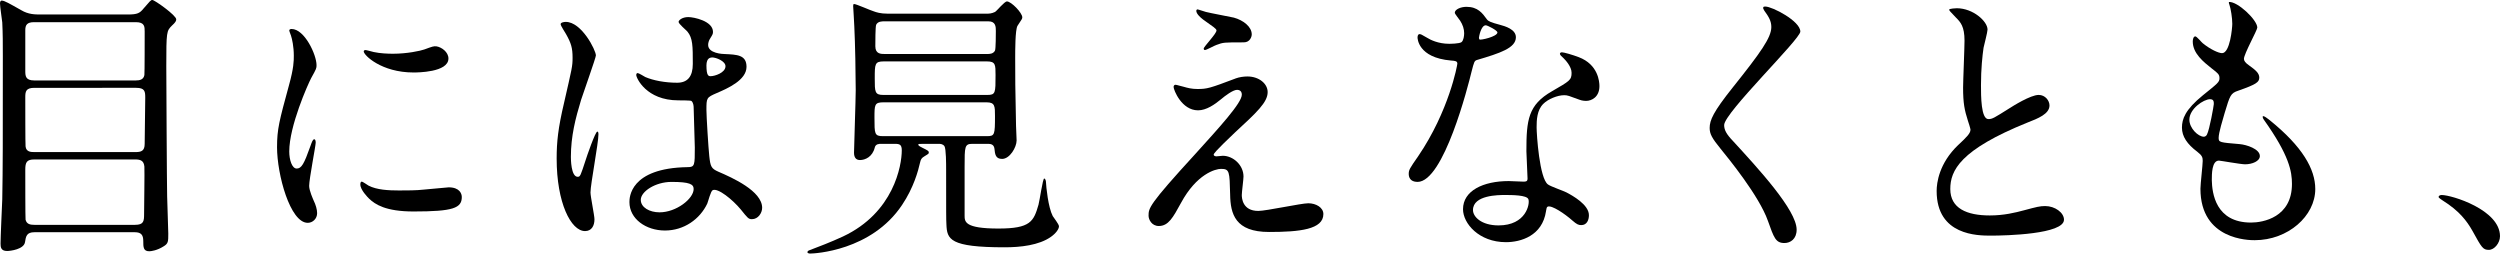 <?xml version="1.0" encoding="UTF-8"?>
<svg id="_レイヤー_2" data-name="レイヤー 2" xmlns="http://www.w3.org/2000/svg" viewBox="0 0 211.108 21.41">
  <g id="_レイヤー_1-2" data-name="レイヤー 1">
    <g id="message-02">
      <path d="M2.904,19.61c-.648,0-.721.336-.793.84-.096.6-1.224.744-1.512.744-.528,0-.553-.336-.553-.624,0-.528.121-3.145.145-3.744.048-2.713.048-4.825.048-12.05C.239,3.601.239,2.881.191,1.896c-.023-.24-.191-1.344-.191-1.608C0,.192.023.049.144.049.383.049.815.312,1.8.864c.6.36,1.176.36,1.632.36h7.369c.815,0,1.008-.12,1.32-.504.551-.624.6-.721.744-.721.191,0,2.016,1.297,2.016,1.633,0,.144-.072.264-.36.527-.456.456-.479.505-.479,3.433,0,.336.048,10.369.072,10.993,0,.456.096,2.64.096,3.145,0,.672,0,.84-.408,1.08-.528.336-1.032.407-1.2.407-.504,0-.504-.359-.504-.863,0-.528-.192-.744-.72-.744H2.904ZM2.88,1.872c-.601,0-.744.24-.744.673v3.456c0,.408.024.792.744.792h8.593c.336,0,.648-.072.72-.456.024-.12.024-3.265.024-3.672,0-.408,0-.793-.744-.793H2.88ZM11.448,12.842c.48,0,.769-.097.769-.696,0-.624.048-3.336.048-3.889,0-.527-.024-.84-.769-.84H2.904c-.721,0-.769.312-.769.792,0,.552,0,4.032.024,4.152.047.48.479.48.744.48h8.544ZM11.4,18.986c.744,0,.768-.312.768-.937s.049-3.504.024-3.984c-.048-.504-.336-.6-.769-.6H2.904c-.648,0-.769.239-.769.863,0,.576,0,4.081.024,4.225.096.385.408.433.744.433h8.496Z"/>
      <path d="M25.051,14.233c.408,0,.624-.384,1.152-1.872.144-.408.216-.6.336-.6.119,0,.119.239.119.288,0,.264-.552,3.072-.552,3.647,0,.408.337,1.129.384,1.249.168.336.289.743.289,1.056,0,.48-.385.816-.793.816-1.488,0-2.592-4.081-2.592-6.385,0-1.536.191-2.232,1.008-5.232.408-1.464.408-2.064.408-2.496,0-.769-.145-1.416-.24-1.704-.023-.072-.144-.36-.144-.433s.096-.12.192-.12c1.104,0,2.111,2.185,2.111,3.049,0,.264,0,.288-.455,1.104-.265.504-1.849,4.032-1.849,6.193,0,.72.239,1.439.624,1.439ZM38.996,16.634c0,.937-.721,1.224-4.08,1.224-2.353,0-3.24-.6-3.745-1.08-.12-.119-.743-.743-.743-1.199,0-.049,0-.24.119-.24.096,0,.48.288.576.336.696.36,1.68.408,2.568.408.624,0,1.488,0,2.088-.072.336-.024,2.017-.192,2.112-.192.912,0,1.104.528,1.104.816ZM37.867,4.944c0,1.177-2.664,1.177-2.951,1.177-2.713,0-4.201-1.464-4.201-1.776,0-.048.024-.12.168-.12.072,0,.36.096.672.168.553.12,1.201.145,1.633.145,1.176,0,2.305-.24,2.641-.36.719-.264.791-.288,1.031-.264.432.071,1.008.479,1.008,1.031Z"/>
      <path d="M50.198,18.53c0,.527-.24.983-.792.983-1.2,0-2.4-2.399-2.4-6.12,0-1.416.12-2.568.624-4.704.672-2.952.72-3.072.72-3.816,0-.816-.119-1.225-.552-1.992-.071-.145-.456-.696-.456-.841,0-.144.288-.191.432-.191,1.345,0,2.545,2.4,2.545,2.832,0,.192-1.057,3.145-1.248,3.744-.48,1.584-.864,3.072-.864,4.824,0,.145,0,1.681.576,1.681.216,0,.239-.096.672-1.416.096-.312.815-2.4.983-2.4.097,0,.097.168.097.216,0,.769-.672,4.225-.672,4.921,0,.359.336,1.944.336,2.28ZM59.727,17.186c-.623,1.32-1.968,2.28-3.576,2.28-1.607,0-3-.983-3-2.4,0-.336,0-2.88,4.92-2.952.601,0,.601-.168.601-1.656,0-.144-.072-2.688-.097-3.36,0-.144-.023-.432-.191-.575-.048-.049-.984-.049-1.104-.049-2.713,0-3.553-1.896-3.553-2.136,0-.072.023-.168.119-.168.097,0,.553.288.648.336.672.288,1.656.48,2.688.48q1.32,0,1.32-1.585c0-1.512,0-2.184-.456-2.735-.096-.12-.744-.648-.744-.816,0-.145.312-.408.816-.408.479,0,2.088.336,2.088,1.248,0,.168-.023.216-.264.601-.072.119-.145.312-.145.504,0,.72,1.248.768,1.393.768,1.056.048,1.848.072,1.848,1.08,0,1.128-1.607,1.824-2.496,2.208-.889.385-.889.408-.889,1.44,0,.528.168,3.24.24,3.889.096.888.168,1.056.769,1.32,1.176.504,3.696,1.632,3.696,3.048,0,.432-.336.96-.864.96-.288,0-.36-.096-.937-.816-.695-.84-1.943-1.848-2.375-1.632-.168.072-.385.96-.457,1.128ZM54.11,16.874c0,.647.744,1.056,1.584,1.056,1.417,0,2.88-1.152,2.88-1.968,0-.408-.336-.601-1.871-.601-1.369,0-2.593.816-2.593,1.513ZM59.654,5.521c0,.912.193.912.361.912.336,0,1.248-.288,1.248-.84,0-.432-.793-.744-1.129-.744-.072,0-.191.024-.287.096-.097.072-.193.265-.193.576Z"/>
      <path d="M74.395,12.146c-.144,0-.455,0-.527.312-.192.792-.816,1.057-1.248,1.057-.336,0-.504-.216-.504-.624,0-.433.144-4.488.144-5.28,0-1.248-.048-3.984-.12-5.377,0-.264-.096-1.56-.096-1.704,0-.072,0-.192.072-.192.191,0,1.416.553,1.68.624.191.072.553.192,1.152.192h8.305c.288,0,.456,0,.768-.144.168-.097.792-.889,1.009-.889.359,0,1.296.96,1.296,1.345,0,.096-.072.216-.096.239-.049.072-.265.408-.312.48-.192.336-.192,2.088-.192,2.712,0,1.704,0,2.425.072,5.736,0,.169.048,1.032.048,1.225,0,.576-.576,1.561-1.224,1.561-.553,0-.601-.385-.648-.864-.048-.408-.384-.408-.576-.408h-1.296c-.648,0-.648.24-.648,1.944v4.104c0,.527,0,1.104,2.856,1.104,2.713,0,2.977-.6,3.385-2.016.096-.336.359-2.209.479-2.209.048,0,.12.072.145.24.023.48.191,2.185.576,2.929.071.12.527.696.527.864,0,.239-.264.6-.672.888-1.008.72-2.592.888-3.912.888-4.656,0-4.873-.672-4.92-1.943-.024-.433-.024-.864-.024-4.633,0-.432,0-1.752-.144-1.968-.145-.192-.361-.192-.48-.192h-1.272c-.407,0-.456,0-.456.072,0,.096.264.216.36.264.433.216.528.264.528.384s-.024.12-.336.312c-.289.168-.336.264-.408.576-.145.647-.528,2.088-1.512,3.552-2.593,3.889-7.418,4.104-7.754,4.104-.096,0-.239-.024-.239-.12,0-.072.096-.144.192-.168.695-.264,1.775-.672,2.808-1.152,4.296-2.016,4.968-6,4.968-7.272,0-.479-.168-.552-.575-.552h-1.177ZM74.587,8.641c-.744,0-.744.217-.744,1.297,0,1.368,0,1.56.72,1.56h8.785c.648,0,.672-.12.672-1.704,0-.815,0-1.152-.695-1.152h-8.737ZM74.635,5.185c-.768,0-.768.216-.768,1.44,0,1.128,0,1.392.72,1.392h8.785c.695,0,.695-.168.695-1.68,0-.864,0-1.152-.72-1.152h-8.713ZM74.684,1.801c-.217,0-.553,0-.697.288-.071.144-.071,1.512-.071,1.824,0,.647.479.647.792.647h8.665c.168,0,.504,0,.647-.288.072-.144.072-1.439.072-1.656,0-.336,0-.815-.624-.815h-8.784Z"/>
      <path d="M104.333,6.625c.336-.12.696-.168,1.008-.168.96,0,1.704.6,1.704,1.32,0,.863-.912,1.704-2.784,3.432-.264.265-1.775,1.656-1.775,1.849,0,.096.119.144.239.144.048,0,.456-.048.528-.048.888,0,1.752.792,1.752,1.752,0,.24-.144,1.32-.144,1.561s.048,1.344,1.392,1.344c.672,0,3.625-.647,4.225-.647.648,0,1.272.359,1.272.912,0,1.296-1.992,1.512-4.585,1.512-2.856,0-3.264-1.512-3.288-3.168-.048-1.944-.048-2.16-.768-2.16-.48,0-2.064.432-3.385,2.88-.672,1.225-1.056,1.944-1.872,1.944-.601,0-.864-.552-.864-.864,0-.647,0-.912,3.937-5.208,2.064-2.28,3.937-4.32,3.937-5.017,0-.264-.145-.408-.408-.408-.336,0-1.008.504-1.344.792-.553.456-1.248.937-1.944.937-1.393,0-2.064-1.729-2.064-1.969,0-.096.048-.191.168-.191.072,0,.624.168.672.168.336.096.672.191,1.177.191.815,0,1.056-.071,3.216-.888ZM101.837,1.009c.36.096,2.04.407,2.353.479.792.216,1.512.769,1.512,1.416,0,.192-.144.673-.672.673-1.681,0-1.729,0-2.305.216-.168.048-.84.432-.983.432-.049,0-.097-.048-.097-.12,0-.168,1.08-1.248,1.08-1.536,0-.144-.384-.384-.888-.744-.744-.504-.816-.792-.816-.912,0-.071.048-.12.097-.12.071,0,.6.192.72.217Z"/>
      <path d="M123.639,2.809c0-.36-.12-.72-.336-1.056-.072-.12-.456-.576-.456-.673,0-.288.504-.504.983-.504.96,0,1.345.528,1.729,1.057.12.168.36.264,1.08.456.456.12,1.368.384,1.368,1.056,0,.912-1.344,1.344-3.288,1.92-.216.072-.24.145-.456.984-.288,1.2-2.353,9.312-4.561,9.312-.648,0-.744-.432-.744-.672,0-.336.072-.456.792-1.488,2.616-3.84,3.312-7.704,3.312-7.824,0-.216-.168-.24-.528-.265-2.832-.239-2.832-1.92-2.832-1.943,0-.097.023-.288.168-.288.096,0,.168.023.648.312.264.168.936.504,1.848.504.048,0,.888,0,1.056-.144.169-.145.217-.528.217-.744ZM130.551,17.834c-.312,2.088-2.136,2.616-3.384,2.616-2.28,0-3.625-1.584-3.625-2.784,0-1.561,1.704-2.376,3.864-2.376.192,0,1.08.048,1.249.048.216,0,.336-.024.336-.265,0-.359-.097-1.968-.097-2.304,0-2.641.145-3.912,2.16-5.064,1.488-.864,1.656-.937,1.656-1.561,0-.527-.527-1.08-.672-1.224-.216-.192-.312-.288-.312-.384,0-.072.071-.12.168-.12.168,0,.912.216,1.416.408,1.656.624,1.752,2.088,1.752,2.448,0,.911-.648,1.248-1.128,1.248-.024,0-.312,0-.553-.097-.912-.336-1.008-.384-1.296-.384-.576,0-1.368.336-1.752.72-.552.528-.576,1.393-.576,1.992,0,.601.24,4.32.96,4.825.216.168,1.345.552,1.561.672.504.264,1.896,1.032,1.896,1.92,0,.408-.169.84-.648.84-.24,0-.384-.071-.744-.384-.648-.576-1.752-1.32-2.088-1.176-.097.048-.097.144-.145.384ZM127.095,16.466c-.552,0-2.712,0-2.712,1.272,0,.575.72,1.296,2.16,1.296,2.328,0,2.664-1.824,2.52-2.208-.12-.36-1.416-.36-1.968-.36ZM126.446,2.736c0-.168-.84-.6-.983-.6-.408,0-.576.984-.576,1.056,0,.048.023.12.048.145.072.071,1.512-.24,1.512-.601Z"/>
      <path d="M149.074.553c.576,0,2.952,1.224,2.952,2.112,0,.647-6.433,6.864-6.433,7.896,0,.408.192.768.721,1.32,2.136,2.328,5.4,5.856,5.4,7.512,0,.793-.528,1.129-1.032,1.129-.744,0-.888-.456-1.393-1.872-.744-2.112-3.36-5.305-3.984-6.073-.744-.912-.936-1.271-.936-1.775,0-.648.312-1.368,1.944-3.409,2.376-2.976,3.264-4.224,3.264-5.112,0-.504-.216-.864-.6-1.392-.072-.12-.12-.216-.072-.288.024-.048.096-.048.168-.048Z"/>
      <path d="M165.362,12.241c.721-.672,1.032-.984,1.032-1.296,0-.072-.168-.624-.216-.744-.288-.912-.408-1.464-.408-2.809,0-.552.12-3.336.12-3.96,0-1.2-.336-1.561-.72-1.944-.505-.528-.576-.6-.576-.672,0-.096.576-.12.647-.12,1.368,0,2.593,1.104,2.593,1.8,0,.217-.288,1.297-.336,1.536-.097.673-.217,1.776-.217,3.169,0,.912,0,2.856.624,2.856.337,0,.48-.097,1.776-.912.265-.168,1.776-1.129,2.473-1.129.552,0,.912.48.912.889,0,.72-.984,1.104-1.849,1.44-5.712,2.304-6.528,4.056-6.528,5.616,0,1.632,1.393,2.232,3.336,2.232,1.2,0,2.16-.24,2.881-.433,1.08-.288,1.344-.36,1.8-.36.816,0,1.584.553,1.584,1.152,0,1.225-4.896,1.345-6.168,1.345-1.104,0-4.585,0-4.585-3.769,0-.672.192-2.328,1.824-3.889Z"/>
      <path d="M190.613,2.328c0,.217-1.128,2.232-1.128,2.641,0,.168.119.336.432.552.576.408.864.673.864,1.032,0,.384-.265.576-1.776,1.104-.648.216-.696.384-1.152,1.896-.144.505-.504,1.656-.504,2.089,0,.384.096.384,1.776.527.576.049,1.704.408,1.704,1.009,0,.432-.648.696-1.248.696-.36,0-2.088-.312-2.208-.312-.601,0-.601,1.128-.601,1.656.024,1.08.312,3.576,3.312,3.576,1.008,0,3.456-.432,3.456-3.265,0-1.031-.216-2.399-2.376-5.424-.072-.097-.096-.168-.096-.24,0-.216.527.24.6.288,2.761,2.232,3.841,4.128,3.841,5.809,0,2.28-2.305,4.32-5.113,4.32-.455,0-4.584,0-4.584-4.345,0-.384.192-2.016.192-2.352,0-.288-.048-.456-.456-.769-.864-.648-1.297-1.296-1.297-2.04,0-.72.265-1.512,1.776-2.736,1.248-1.008,1.393-1.104,1.393-1.44,0-.312-.12-.407-.648-.815-.696-.553-1.608-1.272-1.608-2.28,0-.168.049-.433.217-.433.12,0,.527.505.624.576.647.528,1.344.84,1.632.84.672,0,.864-2.136.864-2.472,0-.48-.12-1.272-.24-1.608-.048-.096-.048-.168-.048-.24.72-.071,2.4,1.513,2.4,2.16ZM186.629,8.377c-.553,0-1.752.816-1.752,1.729,0,.72.743,1.439,1.224,1.439.096,0,.216-.071.264-.191.217-.408.576-2.448.576-2.568,0-.192,0-.408-.312-.408Z"/>
      <path d="M210.173,21.099c-.505,0-.601-.169-1.393-1.608-.479-.84-1.104-1.681-2.521-2.568-.071-.048-.336-.216-.336-.288s.072-.168.265-.168c.84,0,4.92,1.248,4.92,3.48,0,.576-.479,1.152-.936,1.152Z"/>
    </g>
  </g>
</svg>